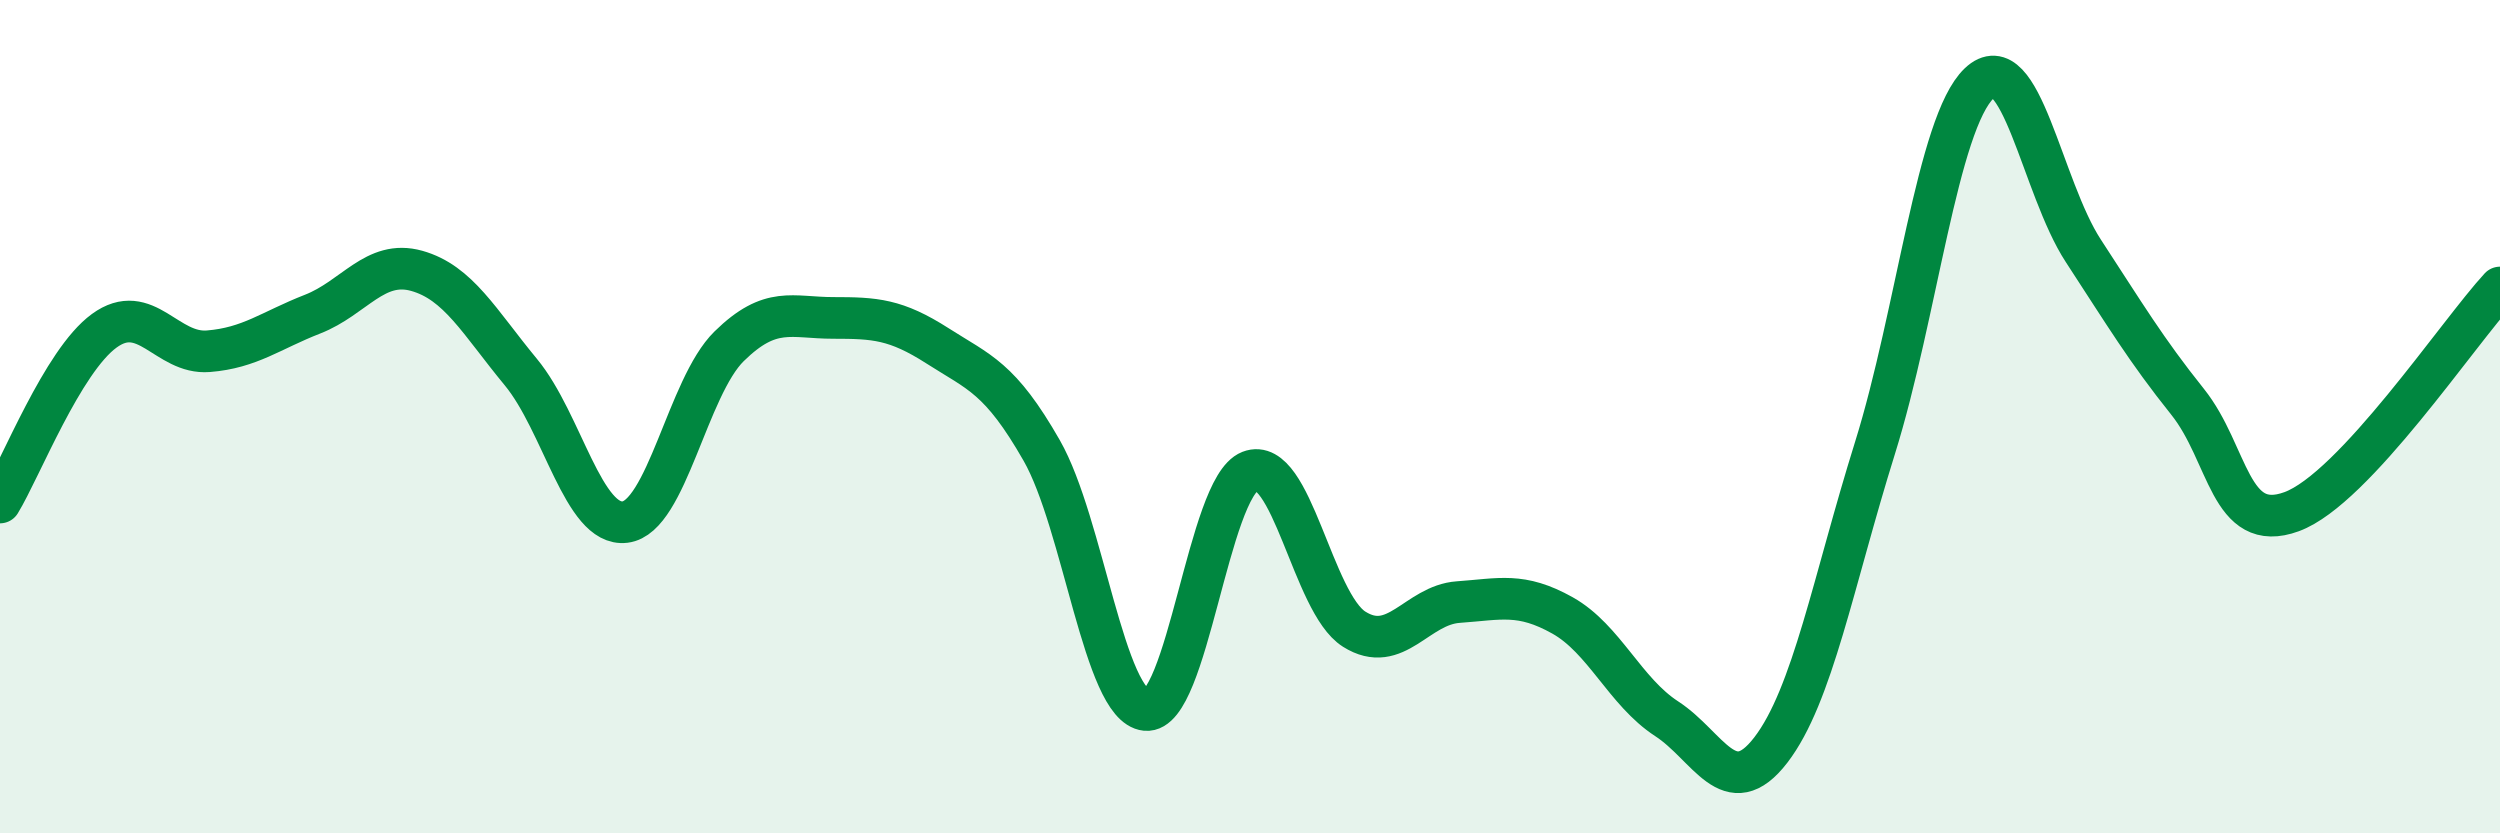 
    <svg width="60" height="20" viewBox="0 0 60 20" xmlns="http://www.w3.org/2000/svg">
      <path
        d="M 0,12.06 C 0.5,11.24 1.5,8.67 2.5,7.94 C 3.5,7.21 4,8.51 5,8.43 C 6,8.35 6.5,7.93 7.5,7.54 C 8.5,7.15 9,6.22 10,6.5 C 11,6.78 11.5,7.72 12.5,8.93 C 13.5,10.14 14,12.65 15,12.53 C 16,12.41 16.5,9.29 17.5,8.31 C 18.5,7.33 19,7.63 20,7.63 C 21,7.63 21.5,7.66 22.5,8.3 C 23.5,8.94 24,9.06 25,10.81 C 26,12.56 26.5,16.94 27.5,17.04 C 28.5,17.14 29,11.7 30,11.31 C 31,10.92 31.5,14.47 32.5,15.1 C 33.5,15.73 34,14.52 35,14.45 C 36,14.38 36.5,14.21 37.5,14.77 C 38.5,15.33 39,16.6 40,17.25 C 41,17.9 41.5,19.3 42.5,18 C 43.5,16.7 44,13.95 45,10.75 C 46,7.55 46.5,2.95 47.5,2 C 48.5,1.05 49,4.49 50,6.02 C 51,7.55 51.5,8.39 52.5,9.64 C 53.5,10.89 53.5,12.83 55,12.28 C 56.5,11.73 59,7.98 60,6.9L60 20L0 20Z"
        fill="#008740"
        opacity="0.1"
        stroke-linecap="round"
        stroke-linejoin="round"
      />
      <path
        d="M 0,12.06 C 0.5,11.24 1.5,8.67 2.5,7.94 C 3.5,7.21 4,8.51 5,8.43 C 6,8.35 6.5,7.93 7.5,7.54 C 8.5,7.15 9,6.22 10,6.5 C 11,6.78 11.5,7.72 12.5,8.93 C 13.5,10.14 14,12.65 15,12.53 C 16,12.41 16.5,9.29 17.5,8.31 C 18.5,7.33 19,7.63 20,7.63 C 21,7.63 21.5,7.66 22.5,8.3 C 23.5,8.94 24,9.06 25,10.81 C 26,12.56 26.5,16.94 27.5,17.04 C 28.5,17.14 29,11.7 30,11.31 C 31,10.92 31.5,14.47 32.5,15.1 C 33.5,15.73 34,14.52 35,14.45 C 36,14.38 36.5,14.21 37.5,14.77 C 38.5,15.33 39,16.6 40,17.25 C 41,17.9 41.5,19.3 42.5,18 C 43.5,16.7 44,13.95 45,10.75 C 46,7.55 46.5,2.95 47.5,2 C 48.5,1.05 49,4.49 50,6.02 C 51,7.55 51.5,8.39 52.5,9.64 C 53.5,10.89 53.5,12.83 55,12.28 C 56.5,11.73 59,7.98 60,6.9"
        stroke="#008740"
        stroke-width="1"
        fill="none"
        stroke-linecap="round"
        stroke-linejoin="round"
      />
    </svg>
  